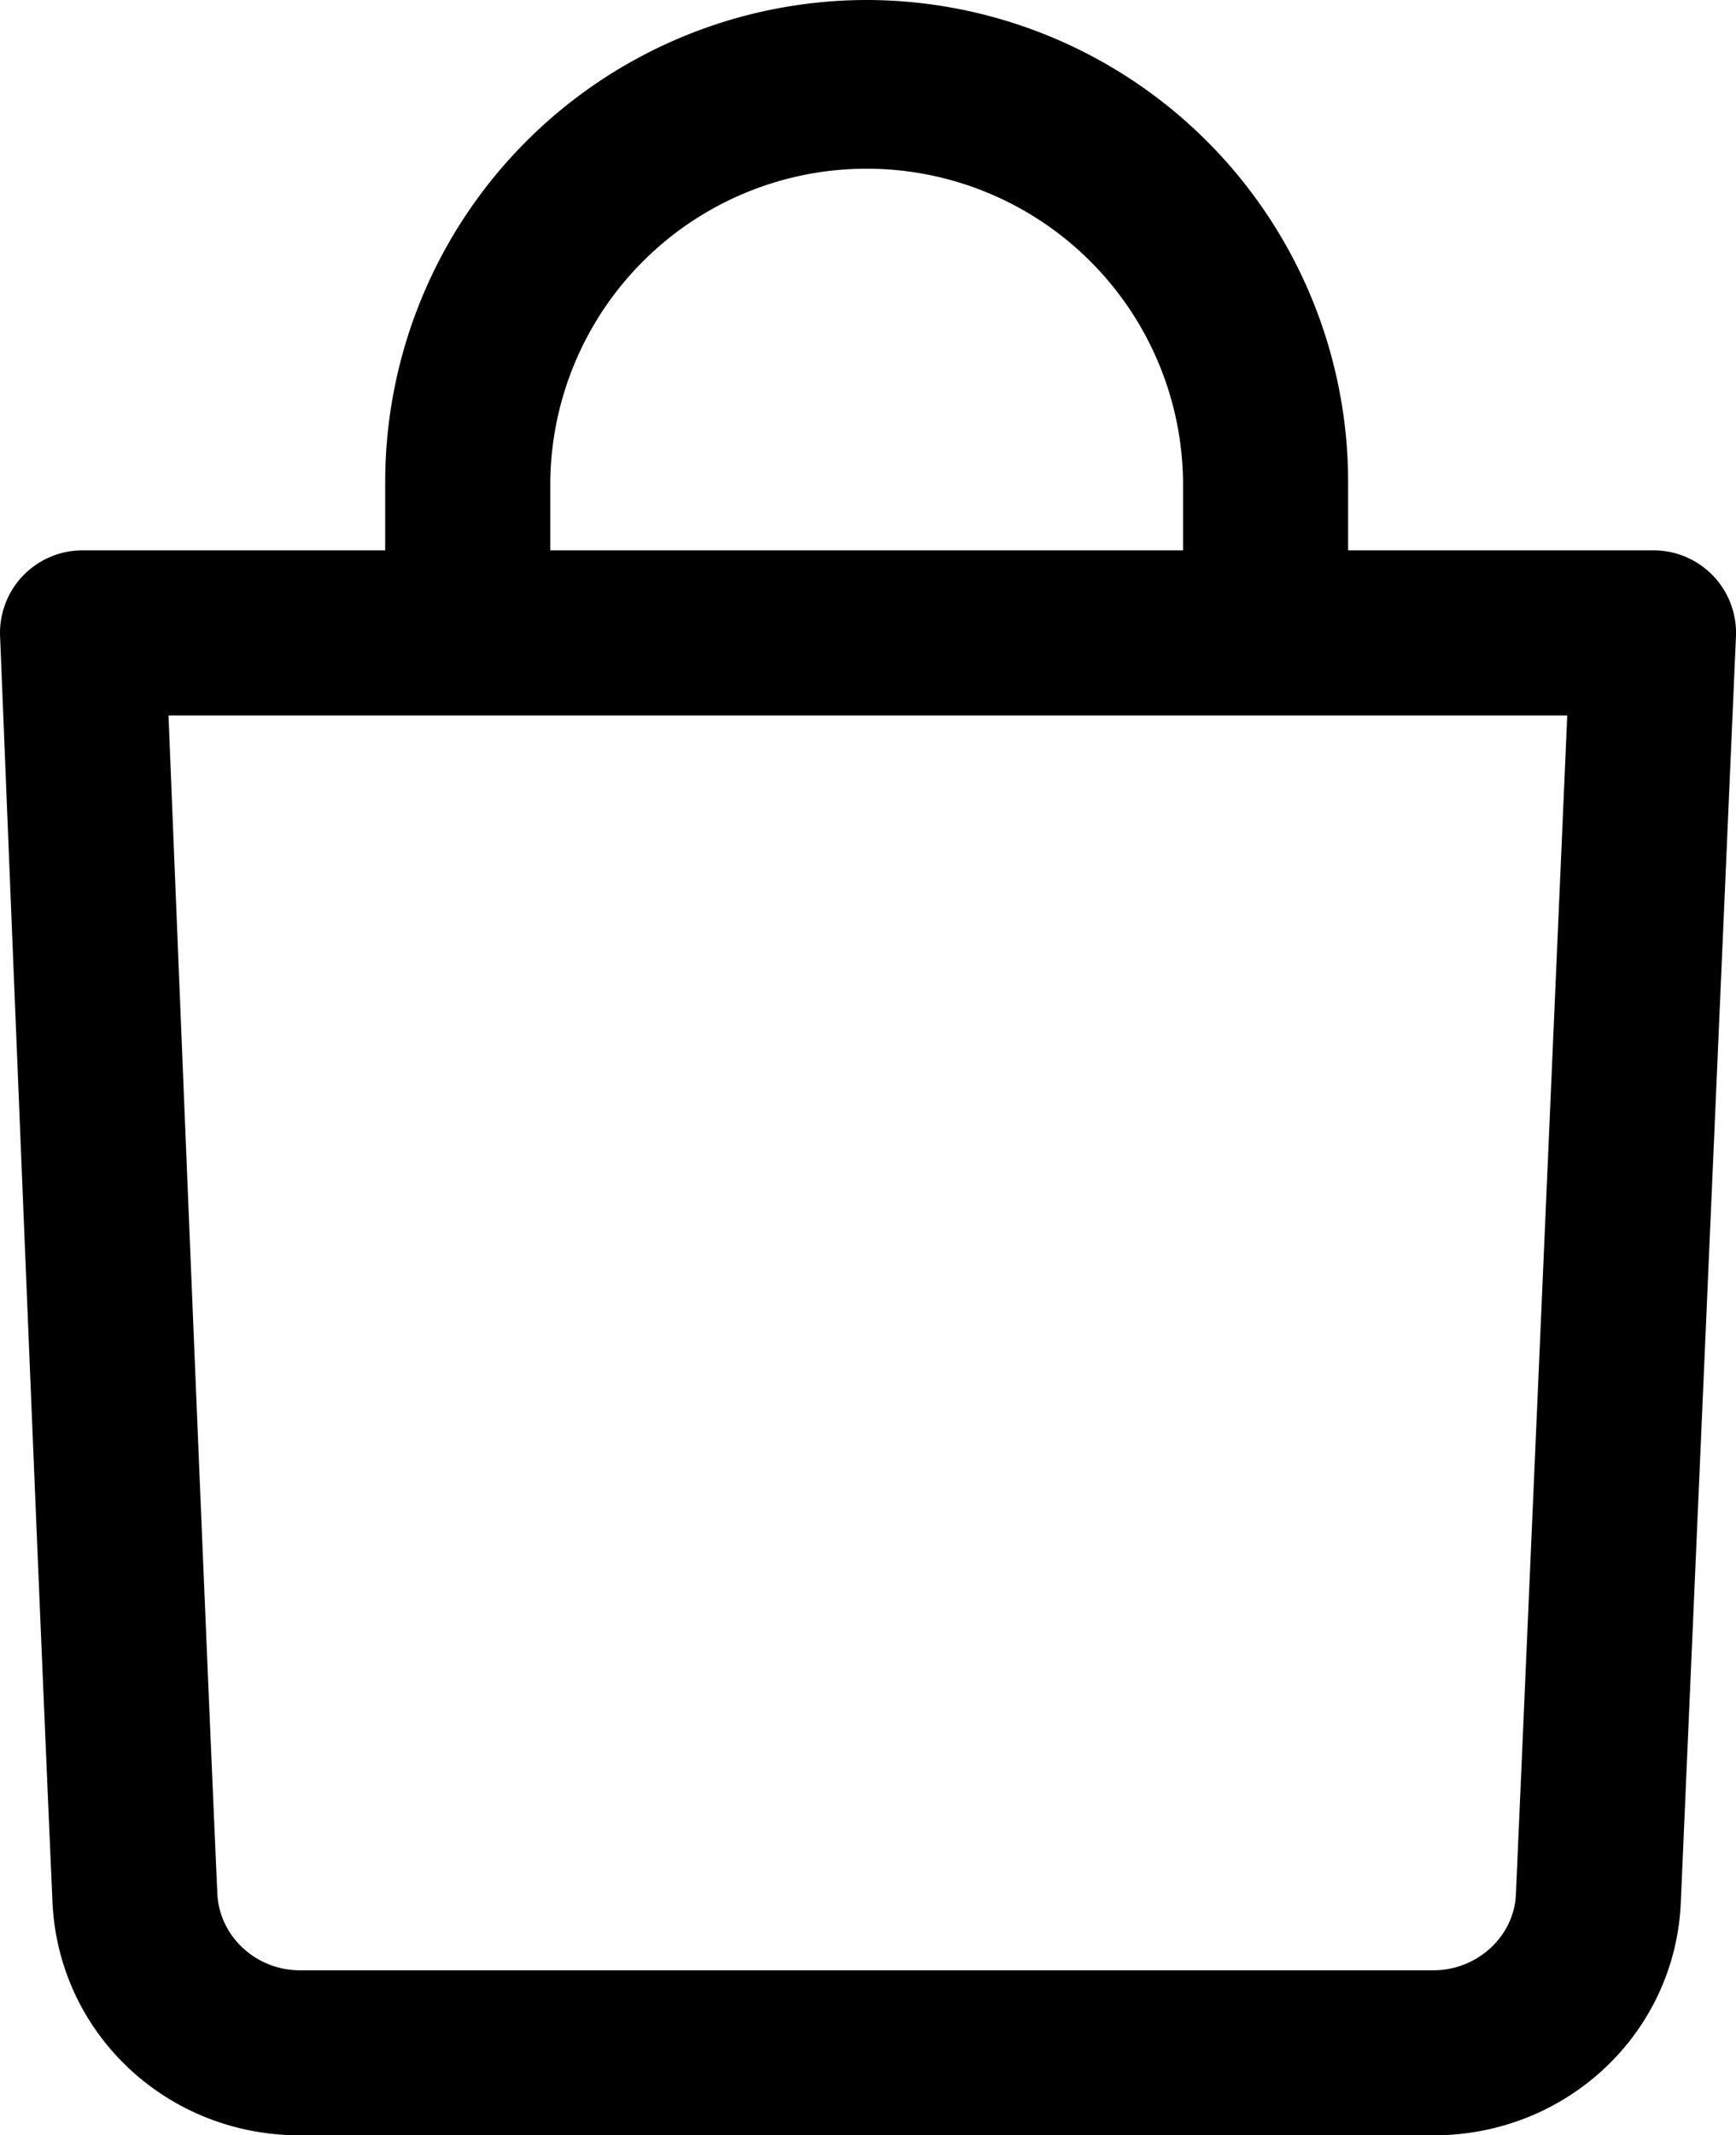 <svg xmlns="http://www.w3.org/2000/svg" viewBox="0 0 416.33 512"><title>icon-bag22</title><path d="M458.67,138.06a19.79,19.79,0,0,0-14.3-6.1H67.63a19.79,19.79,0,0,0-19.78,20.58c.09,2.14,8.63,214.85,12.53,302.68,1,31.84,27.08,56.78,59.37,56.78H391.59c32.3,0,58.38-24.95,59.36-56.54l13.2-302.85A19.8,19.8,0,0,0,458.67,138.06ZM411.39,454c-.32,10.17-9.2,18.43-19.8,18.43H119.75c-10.6,0-19.48-8.26-19.81-18.68C96.75,382,90.49,227.34,88.24,171.55H423.69Z" transform="translate(-47.83)"/><path d="M255.67,0A115.6,115.6,0,0,0,140.21,115.46V162c0,10.93,8.86-11,19.79-11s19.8,21.93,19.8,11V115.46a75.88,75.88,0,0,1,151.75,0V162c0,10.93,8.86-11,19.79-11s19.8,21.93,19.8,11V115.46A115.61,115.61,0,0,0,255.67,0Z" transform="translate(-47.83)"/></svg>